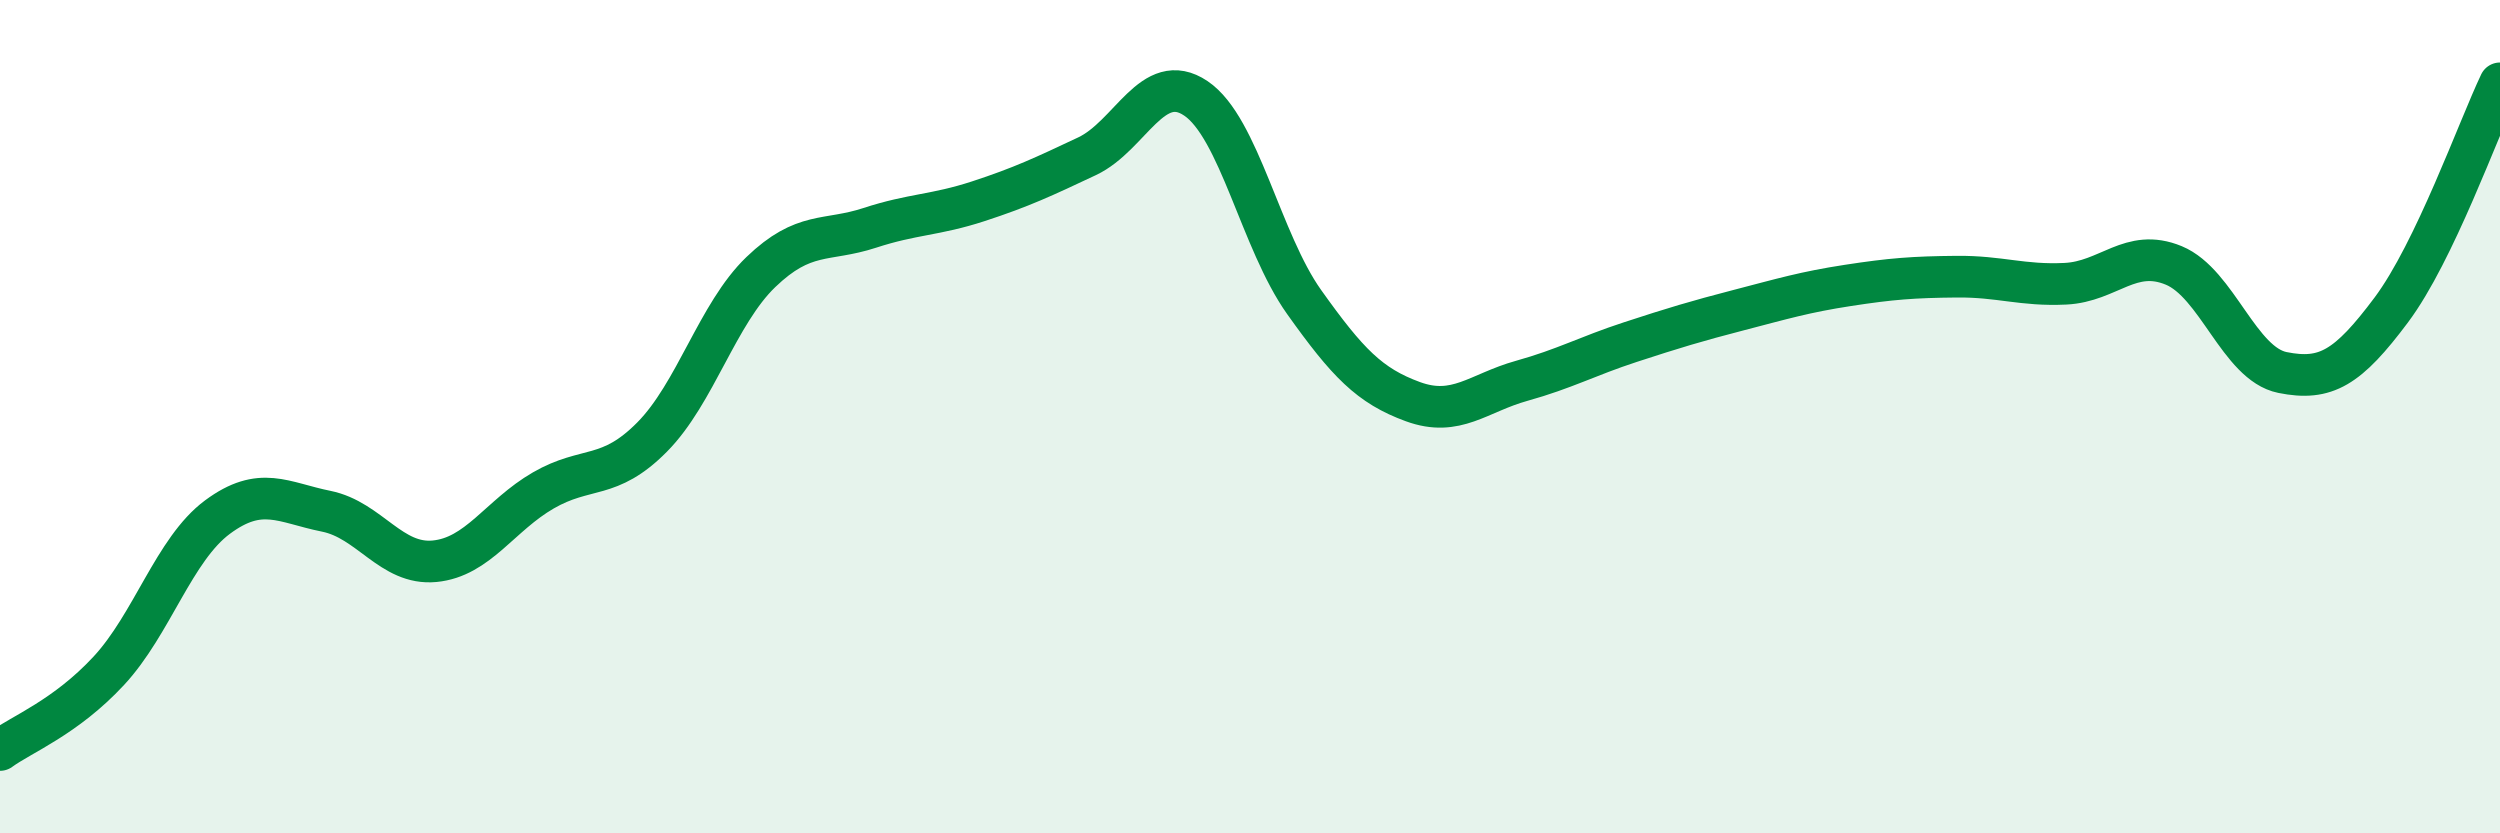
    <svg width="60" height="20" viewBox="0 0 60 20" xmlns="http://www.w3.org/2000/svg">
      <path
        d="M 0,18 C 0.52,17.62 1.57,17.22 2.61,16.1 C 3.65,14.98 4.18,13.18 5.22,12.41 C 6.26,11.64 6.79,12.06 7.83,12.27 C 8.87,12.48 9.39,13.57 10.43,13.47 C 11.47,13.37 12,12.37 13.04,11.77 C 14.08,11.17 14.61,11.54 15.65,10.49 C 16.69,9.44 17.22,7.53 18.26,6.53 C 19.3,5.53 19.83,5.81 20.87,5.47 C 21.91,5.13 22.44,5.17 23.48,4.83 C 24.52,4.49 25.05,4.24 26.09,3.75 C 27.13,3.26 27.66,1.66 28.7,2.36 C 29.74,3.06 30.26,5.79 31.3,7.25 C 32.34,8.71 32.87,9.26 33.91,9.64 C 34.95,10.02 35.48,9.43 36.52,9.14 C 37.56,8.85 38.09,8.55 39.13,8.21 C 40.17,7.87 40.7,7.71 41.74,7.44 C 42.78,7.17 43.31,7.01 44.35,6.85 C 45.39,6.69 45.92,6.65 46.96,6.64 C 48,6.63 48.53,6.86 49.57,6.81 C 50.61,6.76 51.13,5.94 52.17,6.37 C 53.21,6.8 53.74,8.73 54.78,8.94 C 55.82,9.15 56.35,8.83 57.39,7.44 C 58.43,6.05 59.48,3.09 60,2L60 20L0 20Z"
        fill="#008740"
        opacity="0.1"
        stroke-linecap="round"
        stroke-linejoin="round"
      />
      <path
        d="M 0,18 C 0.52,17.62 1.57,17.22 2.61,16.1 C 3.65,14.98 4.18,13.18 5.22,12.41 C 6.26,11.64 6.79,12.06 7.83,12.27 C 8.87,12.48 9.39,13.57 10.43,13.47 C 11.47,13.37 12,12.37 13.04,11.77 C 14.08,11.17 14.61,11.54 15.65,10.49 C 16.69,9.44 17.22,7.53 18.26,6.53 C 19.3,5.53 19.83,5.81 20.87,5.47 C 21.91,5.13 22.44,5.17 23.48,4.83 C 24.52,4.49 25.05,4.24 26.09,3.75 C 27.13,3.26 27.66,1.66 28.7,2.36 C 29.74,3.06 30.26,5.79 31.3,7.25 C 32.34,8.71 32.87,9.26 33.91,9.64 C 34.95,10.02 35.48,9.43 36.52,9.14 C 37.56,8.85 38.09,8.55 39.13,8.21 C 40.17,7.87 40.7,7.71 41.74,7.44 C 42.78,7.17 43.31,7.01 44.35,6.85 C 45.39,6.69 45.92,6.65 46.96,6.64 C 48,6.63 48.53,6.86 49.57,6.81 C 50.61,6.76 51.13,5.94 52.17,6.37 C 53.21,6.8 53.74,8.73 54.78,8.94 C 55.82,9.15 56.35,8.83 57.39,7.44 C 58.43,6.05 59.48,3.09 60,2"
        stroke="#008740"
        stroke-width="1"
        fill="none"
        stroke-linecap="round"
        stroke-linejoin="round"
      />
    </svg>
  